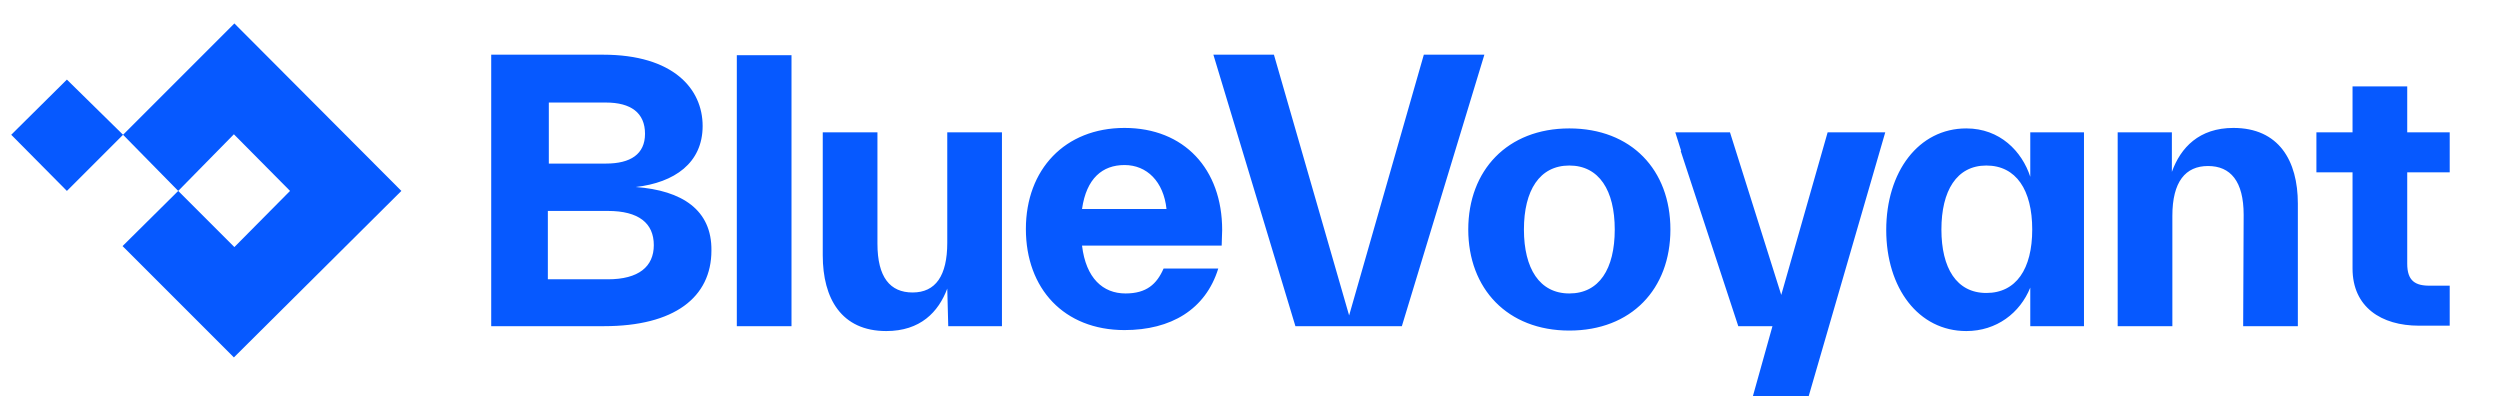 <?xml version="1.0" encoding="utf-8"?>
<!-- Generator: Adobe Illustrator 28.0.0, SVG Export Plug-In . SVG Version: 6.00 Build 0)  -->
<svg version="1.1" id="logo" xmlns="http://www.w3.org/2000/svg" xmlns:xlink="http://www.w3.org/1999/xlink" x="0px" y="0px"
	 viewBox="0 0 512 84.1" style="enable-background:new 0 0 512 84.1;" xml:space="preserve">
<style type="text/css">
	.st0{fill:#0659FF;}
</style>
<path class="st0" d="M493,54V35.3h8.7v-8.2H493v-9.4h-11.2v9.4h-7.4v8.2h7.4V55c0,7.9,5.9,11.7,13.6,11.7h6.3v-8.2h-3.8
	C494.6,58.6,493,57.5,493,54L493,54L493,54z M459.4,66.8h11.2V41.7c0-8.8-3.9-15.5-13.2-15.5c-7,0-10.8,4-12.6,9v-8.1h-11.1v39.7
	h11.2V44.2c0-7,2.7-10.2,7.3-10.2s7.3,3.1,7.3,10L459.4,66.8L459.4,66.8z M415.8,66.8h11V27.1h-11v9.1c-1.7-5.2-6.2-9.9-13.1-9.9
	c-9.8,0-16.4,8.9-16.4,20.8s6.6,20.7,16.4,20.7c6.2,0,11-3.7,13.1-8.9V66.8z M416.2,47c0,8.1-3.3,13-9.4,13s-9.2-5.1-9.2-13
	s3.1-13.1,9.2-13.1S416.2,38.9,416.2,47 M370.4,81.2l15.7-54.1h-11.8l-9.5,33.3l-10.5-33.3h-11.2l1.2,3.8h-0.1L356,66.8h7l-4,14.3
	H370.4L370.4,81.2z M342.1,47c0-12.2-8-20.7-20.7-20.7s-20.7,8.6-20.7,20.7s8,20.7,20.7,20.7S342.1,59.2,342.1,47 M330.7,47
	c0,8.1-3.2,13.1-9.3,13.1s-9.3-5.1-9.3-13.1s3.2-13.1,9.3-13.1S330.7,39,330.7,47 M287.1,66.8l16.9-55.6h-12.4l-15.3,53.4
	l-15.4-53.4h-12.4l16.8,55.6H287.1L287.1,66.8z M250.3,47.1c0-12.5-7.8-20.9-20-20.9s-20.2,8.5-20.2,20.7s7.8,20.7,20.2,20.7
	c9.5,0,16.6-4.2,19.2-12.6h-11.2c-1.4,3.2-3.5,5.1-7.8,5.1c-4.6,0-8.1-3.1-8.9-9.8h28.6C250.2,49.2,250.3,48.1,250.3,47.1
	 M238.9,42.8h-17.3c0.9-6.3,4.2-9,8.7-9C234.9,33.8,238.3,37.2,238.9,42.8 M194.2,66.8h11V27.1H194v22.6c0,6.8-2.4,10.2-7.1,10.2
	c-4.6,0-7.2-3.1-7.2-10V27.1h-11.2v25.2c0,8.8,3.8,15.5,13,15.5c7,0,10.7-3.9,12.5-8.7L194.2,66.8L194.2,66.8z M150.9,66.8h11.2
	V11.3h-11.2V66.8L150.9,66.8z M130.2,38.3c7.9-0.9,13.7-4.9,13.7-12.5s-6-14.6-20.4-14.6h-22.9v55.6h23.1c14.4,0,22-5.9,22-15.5
	C145.8,43,139.7,39,130.2,38.3 M124.1,33.5h-11.7V21h11.7c5.1,0,8,2.1,8,6.4C132.1,31.6,129.1,33.5,124.1,33.5 M133.9,50.2
	c0,4.4-3.1,7-9.4,7h-12.3V43.2h12.3C130.8,43.2,133.9,45.7,133.9,50.2"/>
<g>
	<polygon class="st0" points="13.7,16.3 25.2,27.6 13.7,39.1 2.3,27.6 	"/>
	<polygon class="st0" points="82.2,39.1 47.9,73.2 25.1,50.4 36.5,39.1 48,50.6 59.4,39.1 47.9,27.5 36.5,39.1 25.2,27.6 48,4.8 	
		"/>
</g>
</svg>

